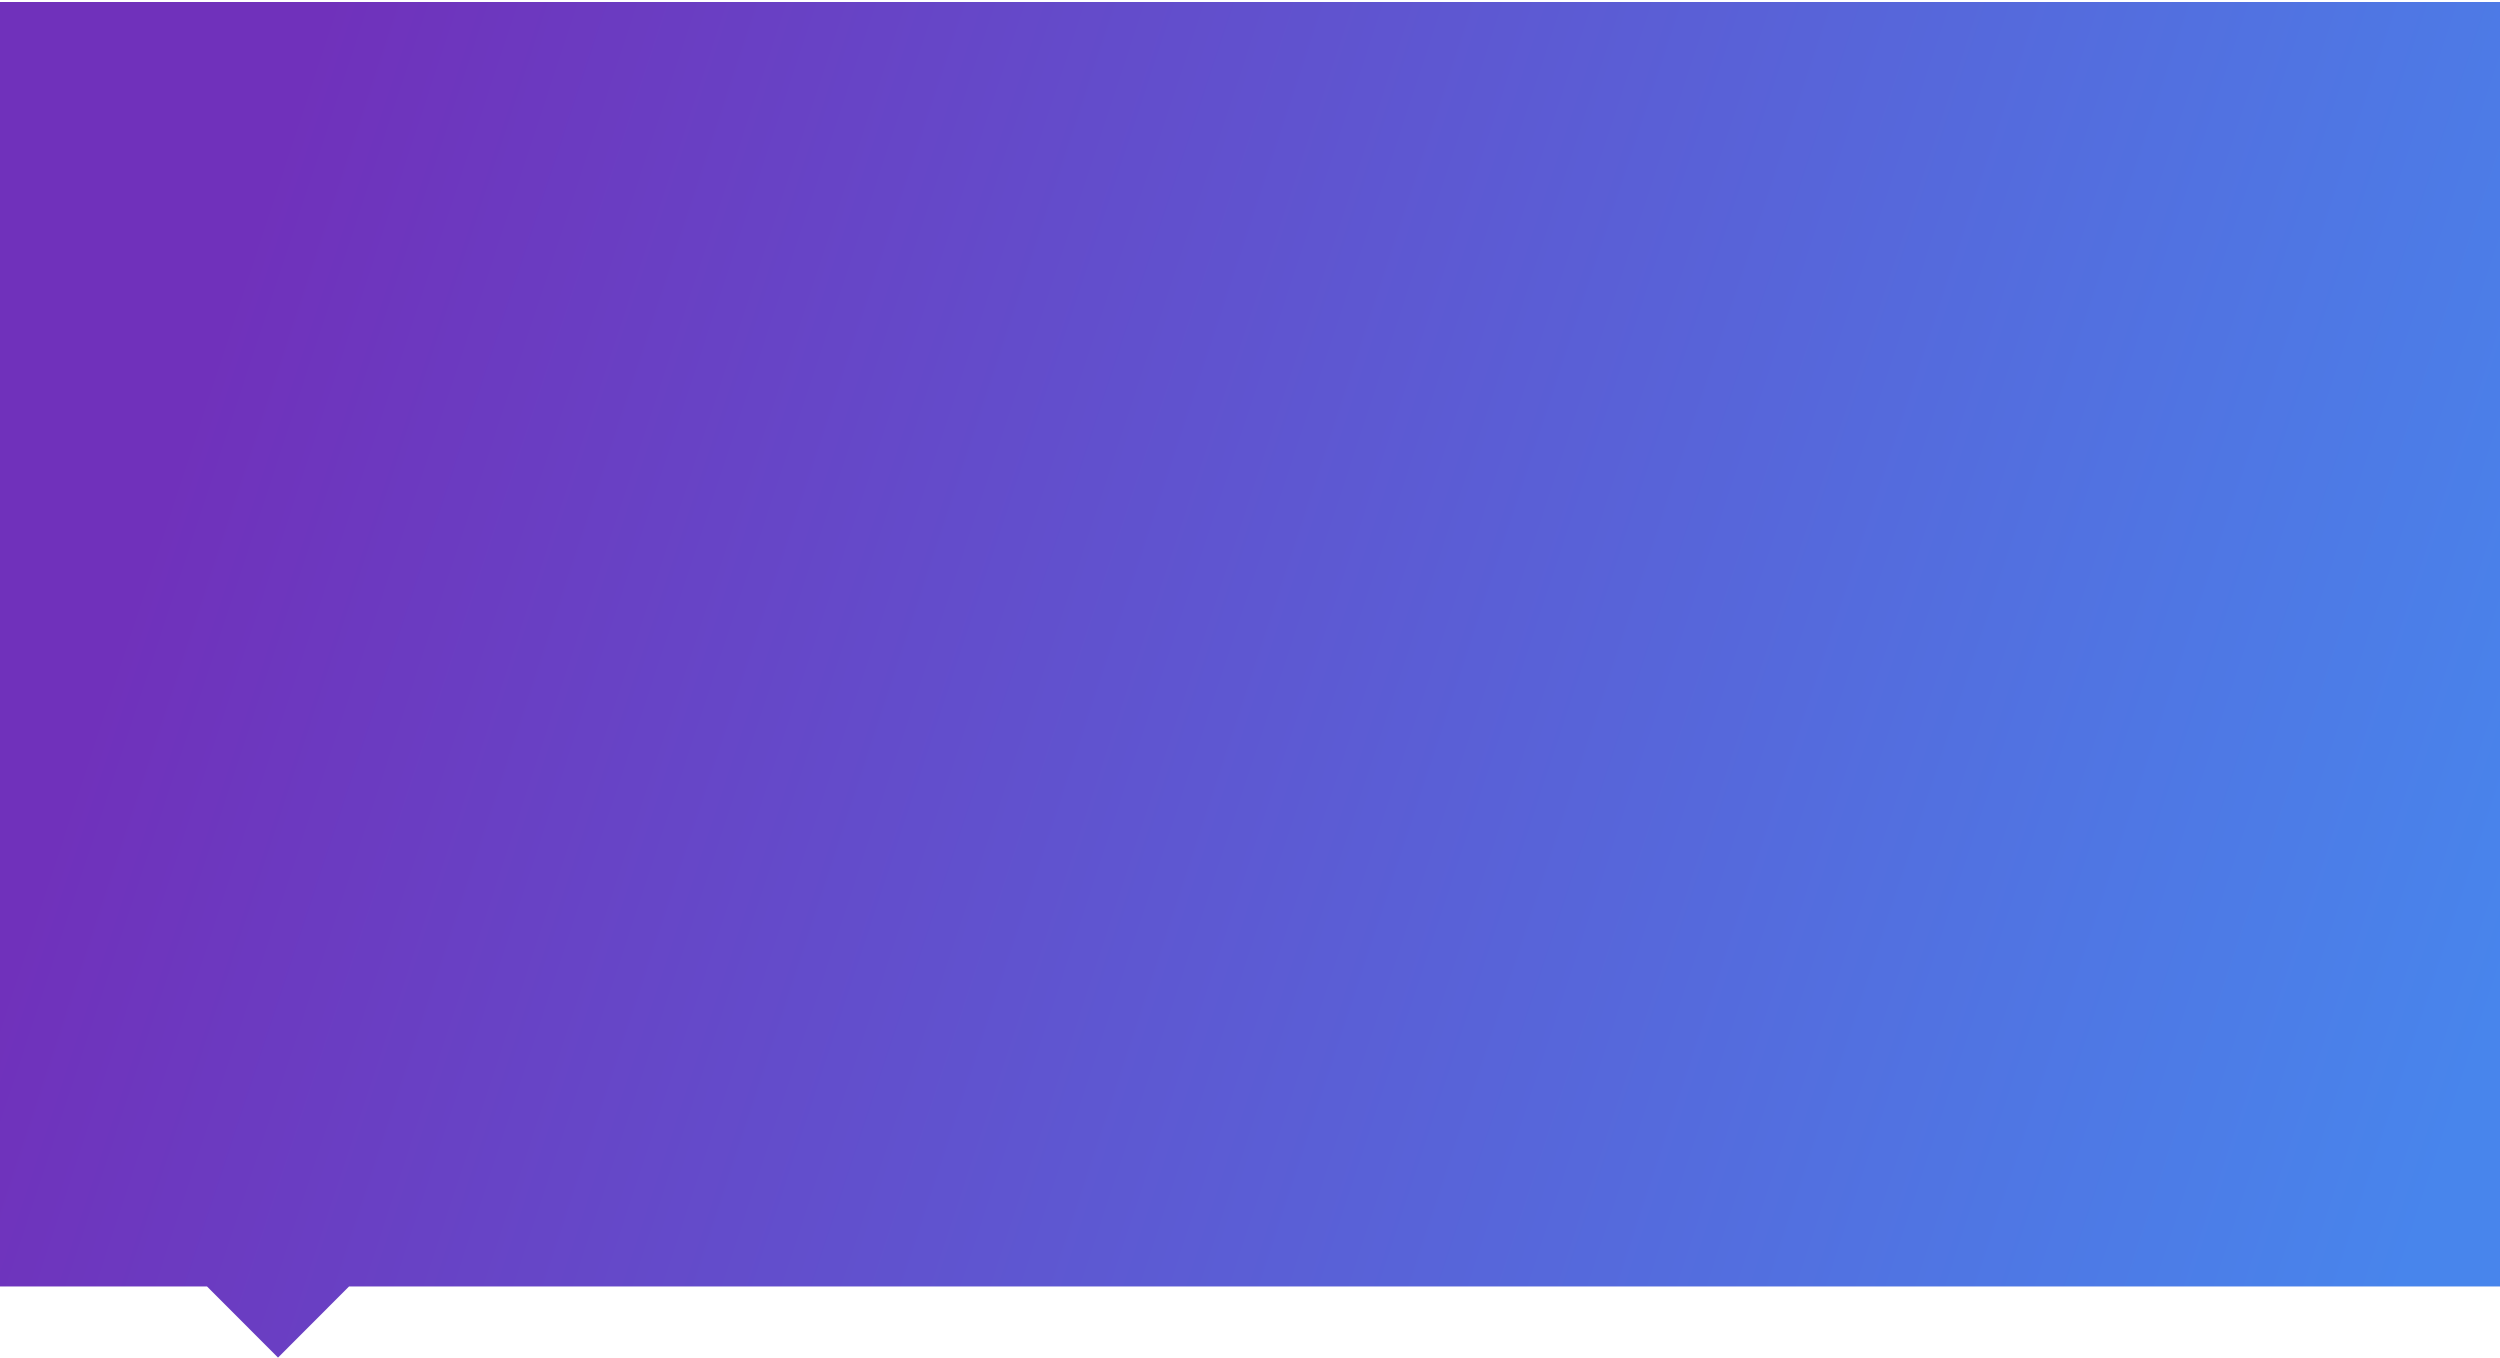 <?xml version="1.0" encoding="UTF-8"?> <svg xmlns="http://www.w3.org/2000/svg" width="1160" height="630" viewBox="0 0 1160 630" fill="none"> <path fill-rule="evenodd" clip-rule="evenodd" d="M1160 0.927H0V596.927H96.055L129 629.927L161.945 596.927H1160V0.927Z" fill="url(#paint0_linear_92_4493)"></path> <defs> <linearGradient id="paint0_linear_92_4493" x1="1132" y1="551.427" x2="82.998" y2="205.932" gradientUnits="userSpaceOnUse"> <stop stop-color="#4885EC"></stop> <stop offset="1" stop-color="#7031BB"></stop> </linearGradient> </defs> </svg> 